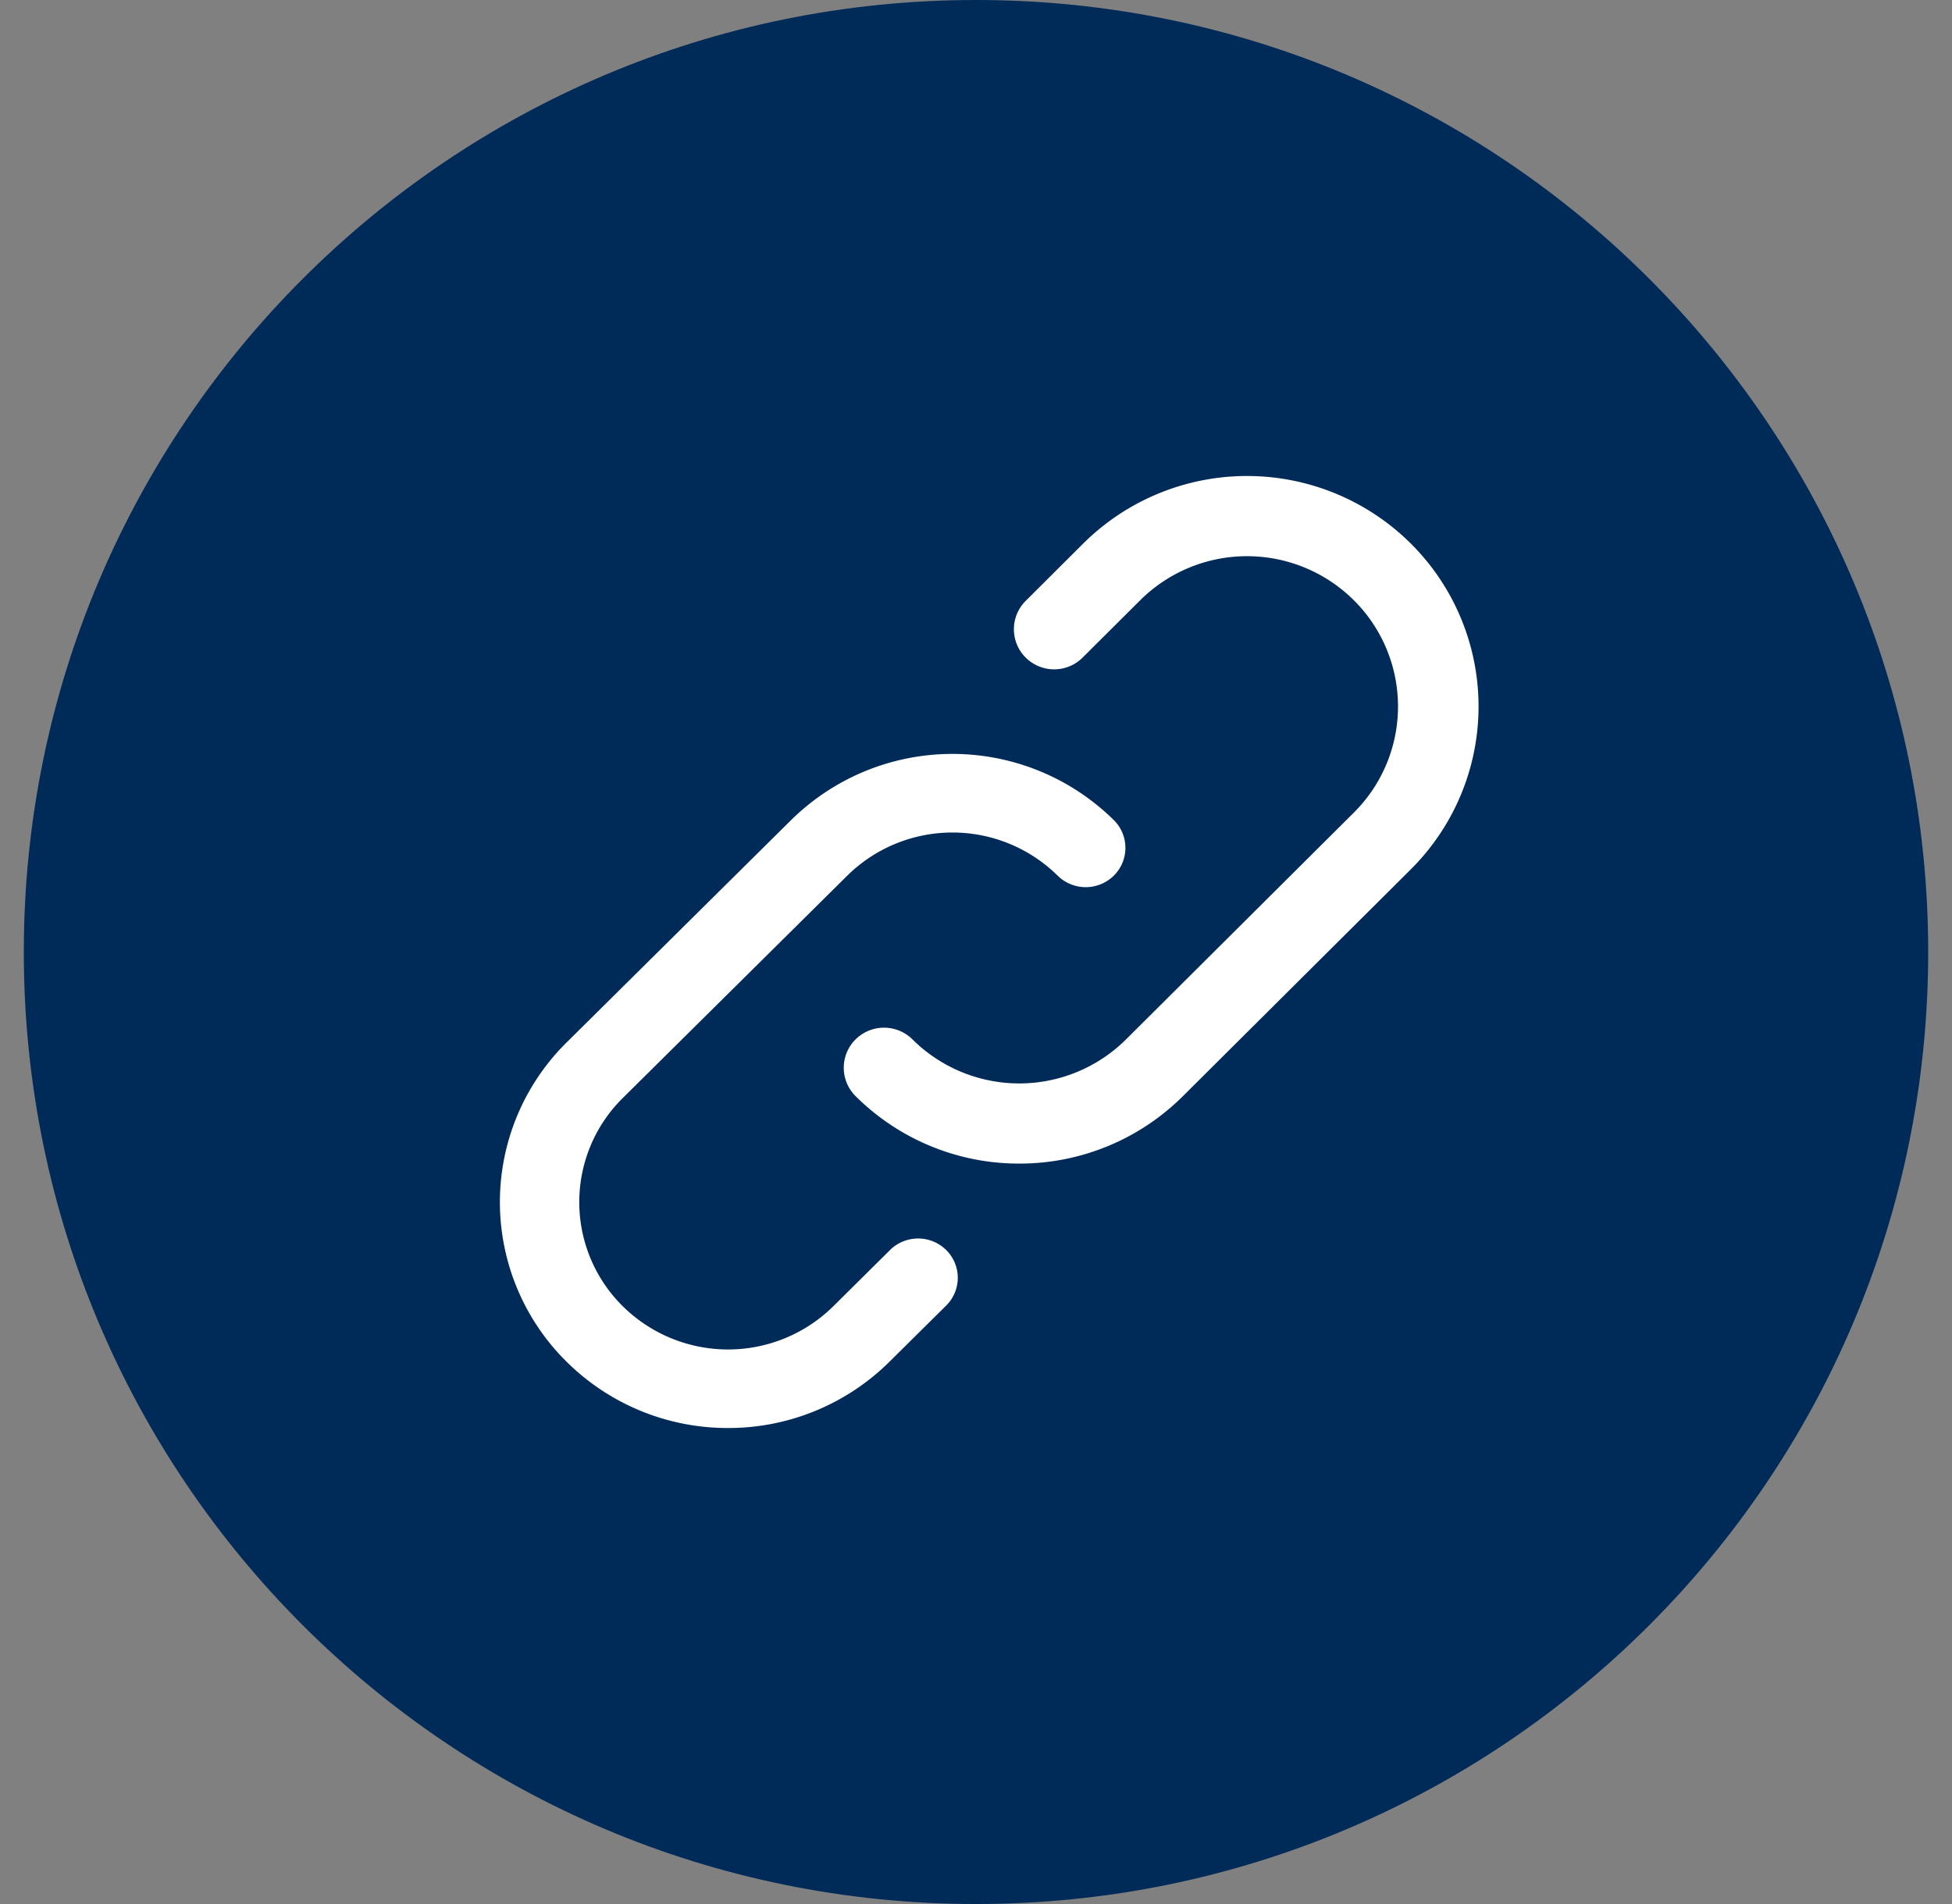 <svg xmlns="http://www.w3.org/2000/svg" width="41" height="40" viewBox="0 0 41 40"><rect x="0" y="0" width="41" height="40" fill="#808080" stroke="none"/><g><g><g><path fill="#002b59" d="M.5 20c0-11.046 8.954-20 20-20s20 8.954 20 20-8.954 20-20 20-20-8.954-20-20z"/></g><g><path fill="#fff" d="M17.97 23.027a.84.84 0 0 1 0-1.191.849.849 0 0 1 1.196 0 3.181 3.181 0 0 0 4.485 0l4.784-4.763a3.146 3.146 0 0 0 0-4.464 3.182 3.182 0 0 0-4.485 0l-1.21 1.205a.847.847 0 0 1-1.197 0 .84.84 0 0 1 0-1.19l1.211-1.207a4.88 4.88 0 0 1 6.877 0 4.827 4.827 0 0 1 0 6.848l-4.784 4.762a4.858 4.858 0 0 1-3.439 1.418 4.858 4.858 0 0 1-3.438-1.418zm-6.067 5.583a4.715 4.715 0 0 1 0-6.712l4.714-4.67a4.826 4.826 0 0 1 6.777 0 .82.82 0 0 1 0 1.168.84.84 0 0 1-1.179 0 3.146 3.146 0 0 0-4.419 0l-4.714 4.67a3.075 3.075 0 0 0 0 4.377 3.146 3.146 0 0 0 4.42 0l1.193-1.183a.839.839 0 0 1 1.178 0 .82.82 0 0 1 0 1.168L18.68 28.61A4.802 4.802 0 0 1 15.292 30a4.802 4.802 0 0 1-3.389-1.39z"/></g></g></g></svg>